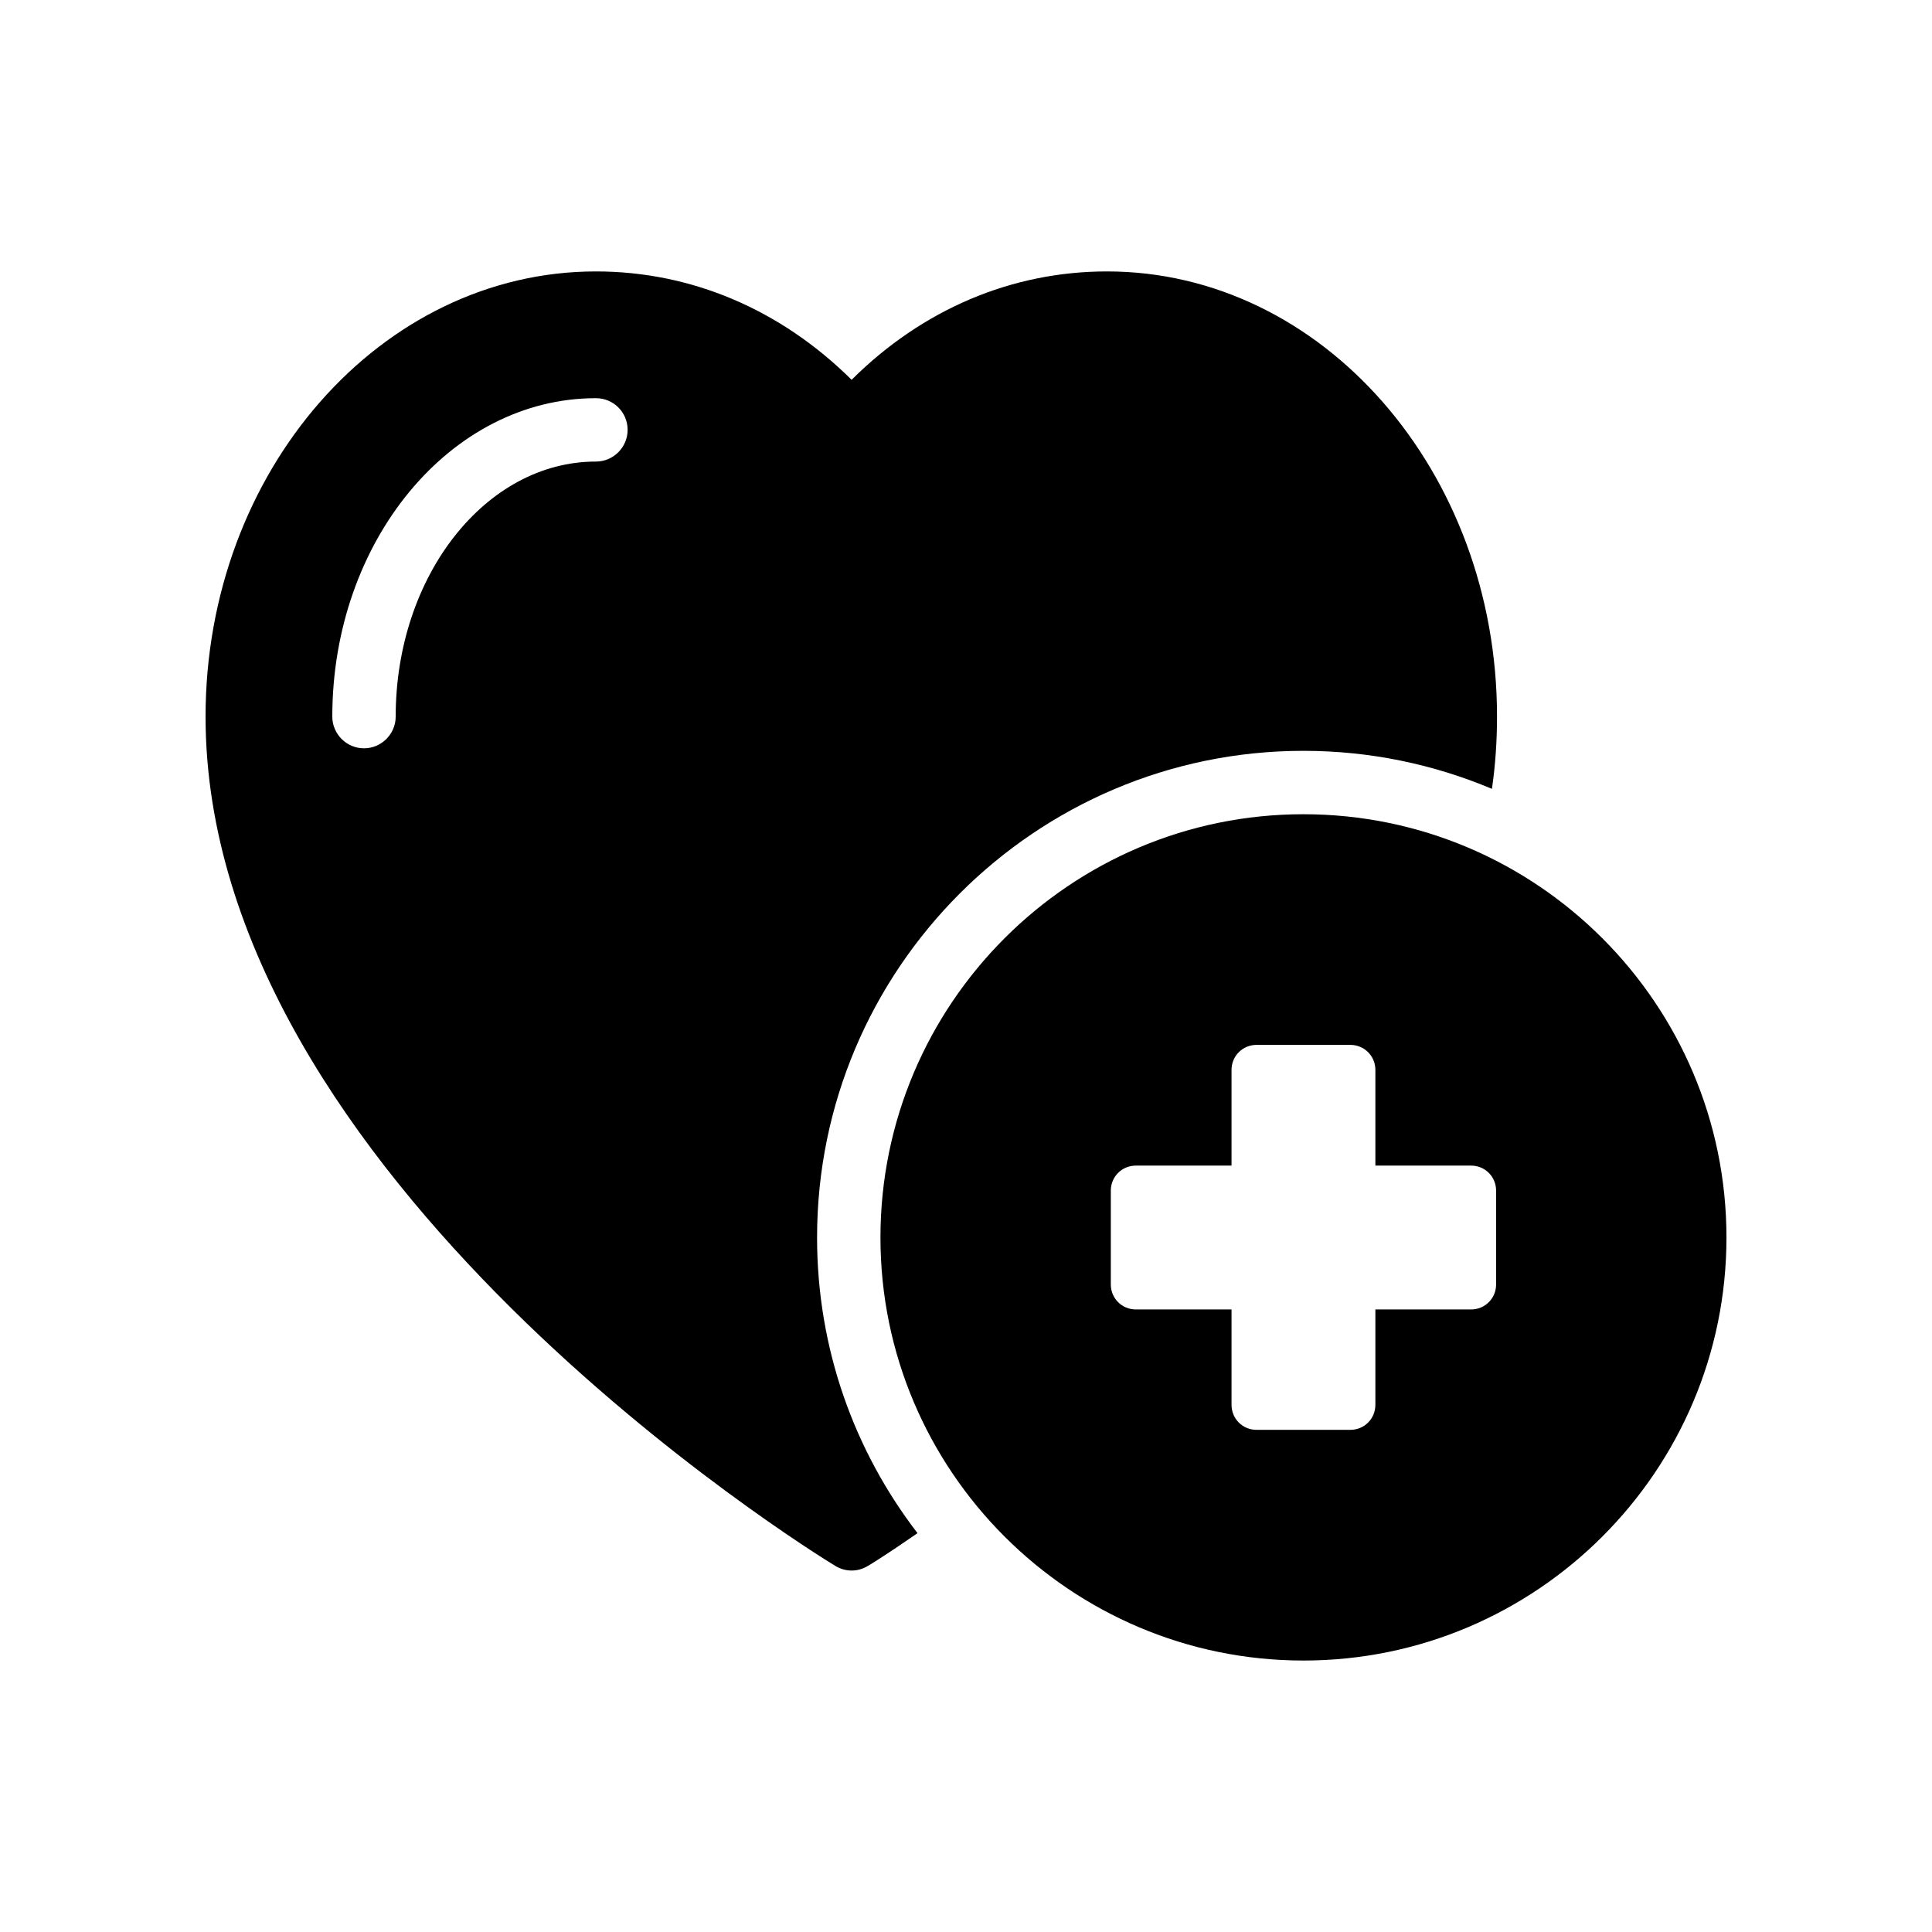 <?xml version="1.0" encoding="UTF-8"?>
<!-- Uploaded to: ICON Repo, www.iconrepo.com, Generator: ICON Repo Mixer Tools -->
<svg fill="#000000" width="800px" height="800px" version="1.1" viewBox="144 144 512 512" xmlns="http://www.w3.org/2000/svg">
 <g>
  <path d="m377.33 471.96c0 61.801 50.297 112.1 112.1 112.1s112.1-50.297 112.1-112.1c0-61.883-50.297-112.18-112.1-112.18-61.801-0.004-112.1 50.293-112.1 112.18zm131.16-44.422v25.359h25.359c3.695 0 6.633 2.938 6.633 6.633v24.855c0 3.695-2.938 6.633-6.633 6.633h-25.359v25.273c0 3.695-2.938 6.633-6.633 6.633h-24.855c-3.695 0-6.633-2.938-6.633-6.633v-25.273h-25.359c-3.695 0-6.633-2.938-6.633-6.633v-24.855c0-3.695 2.938-6.633 6.633-6.633h25.359v-25.359c0-3.695 2.938-6.633 6.633-6.633h24.855c3.695 0 6.633 2.941 6.633 6.633z"/>
  <path d="m365.32 558.95c1.344 0.84 2.856 1.258 4.367 1.258 1.512 0.004 3.019-0.418 4.363-1.258 0.336-0.168 5.121-3.106 13.098-8.648-16.711-21.746-26.617-48.871-26.617-78.344 0-71.121 57.855-128.98 128.89-128.98 17.719 0 34.594 3.609 49.961 10.078 0.922-6.383 1.344-12.848 1.344-19.145 0-65.074-46.352-117.98-103.36-117.98-25.273 0-48.953 10.078-67.68 28.719-18.809-18.641-42.488-28.719-67.762-28.719-57.012 0.004-103.45 52.902-103.45 117.98 0 121.75 160.04 220.92 166.84 225.04zm-116.46-225.04c0 4.617-3.777 8.398-8.398 8.398-4.617 0-8.398-3.777-8.398-8.398 0-46.52 31.32-84.387 69.863-84.387 4.617 0 8.398 3.695 8.398 8.398 0 4.617-3.777 8.398-8.398 8.398-29.219-0.004-53.066 30.309-53.066 67.59z"/>
 </g>
</svg>